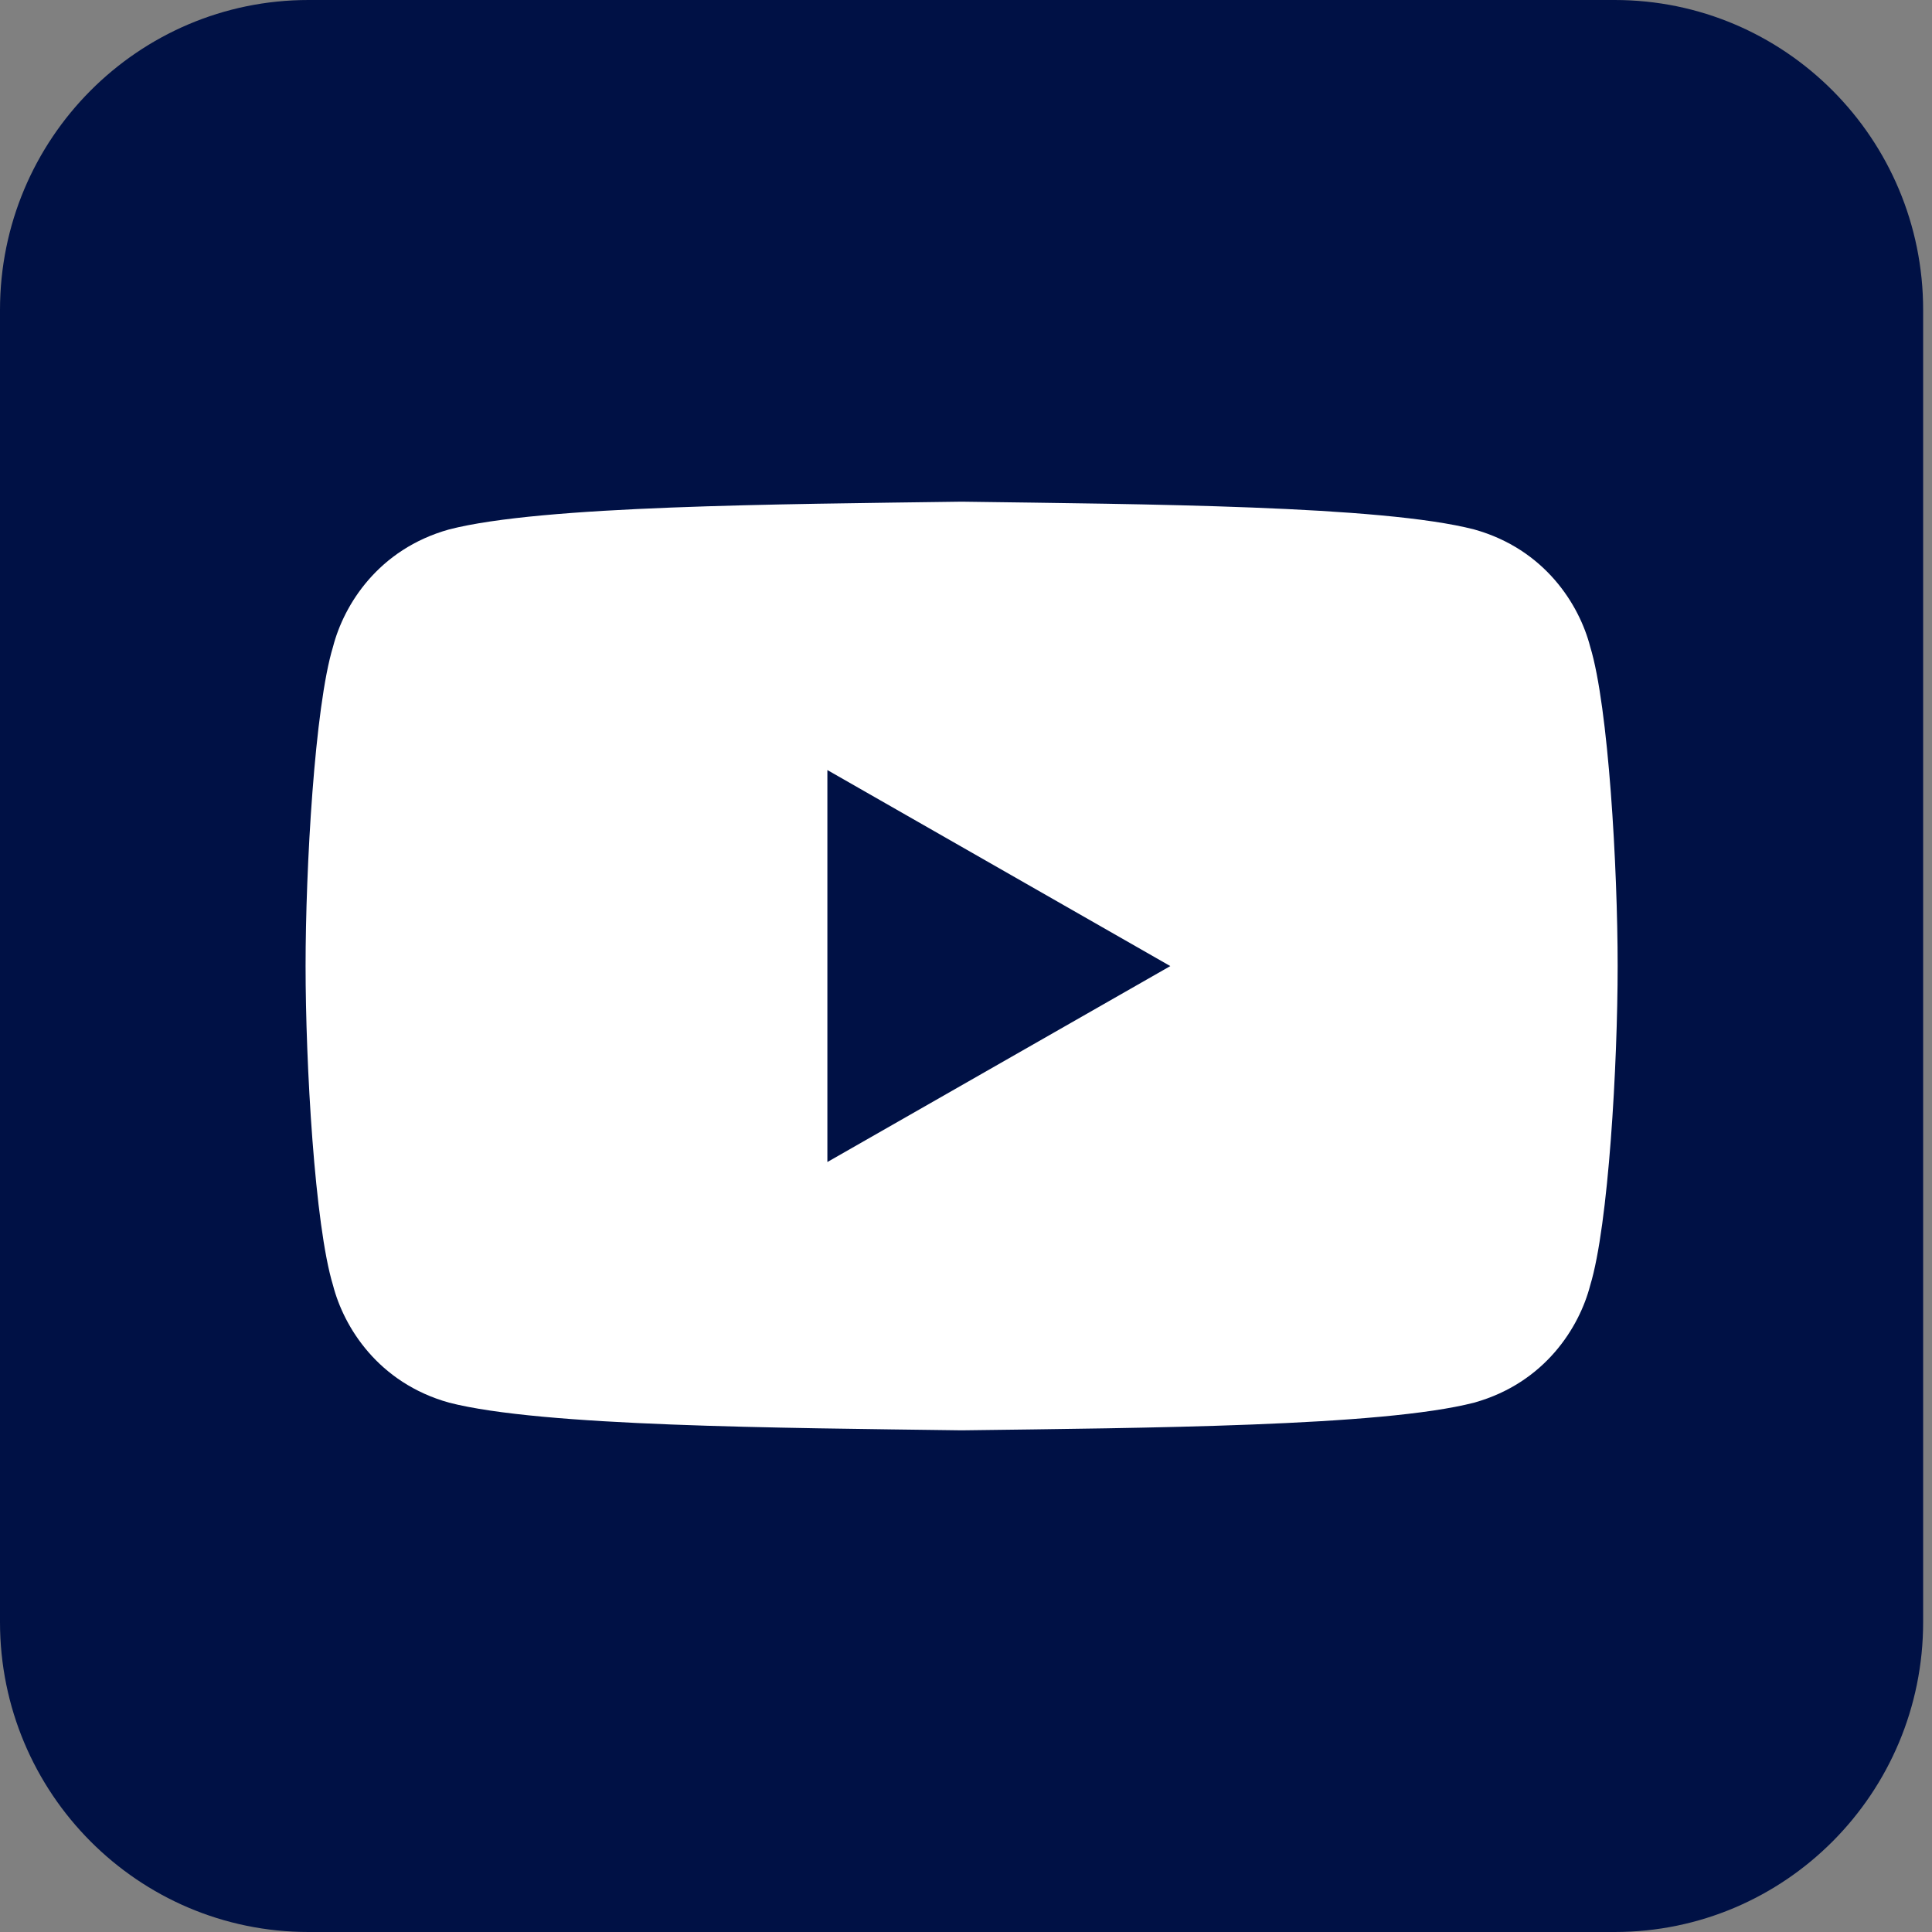 <svg width="24" height="24" viewBox="0 0 24 24" fill="none" xmlns="http://www.w3.org/2000/svg">
    <rect x="0" y="0" width="24" height="24" fill="#808080" stroke="none"/>
    <path d="M20.058 0H3.832C1.716 0 0 1.724 0 3.85V20.15C0 22.276 1.716 24 3.832 24H20.058C22.175 24 23.89 22.276 23.89 20.15V3.85C23.89 1.724 22.175 0 20.058 0Z" fill="#001145"/>
    <path d="M19.754 8.034C19.62 7.515 19.193 6.823 18.313 6.577C17.16 6.279 14.224 6.264 11.946 6.232C10.806 6.248 9.503 6.26 8.34 6.305C7.177 6.35 6.155 6.428 5.578 6.577C4.698 6.823 4.271 7.515 4.137 8.034C3.909 8.781 3.796 10.783 3.796 12C3.796 13.217 3.909 15.22 4.137 15.967C4.271 16.486 4.698 17.178 5.578 17.424C6.732 17.721 9.668 17.737 11.946 17.768C13.085 17.753 14.388 17.741 15.551 17.696C16.714 17.651 17.736 17.573 18.313 17.424C19.193 17.178 19.62 16.486 19.754 15.967C19.982 15.219 20.095 13.217 20.095 12C20.095 10.783 19.982 8.781 19.754 8.034ZM10.278 14.435V9.566L14.538 12.001L10.278 14.435Z" fill="white"/>
</svg>
